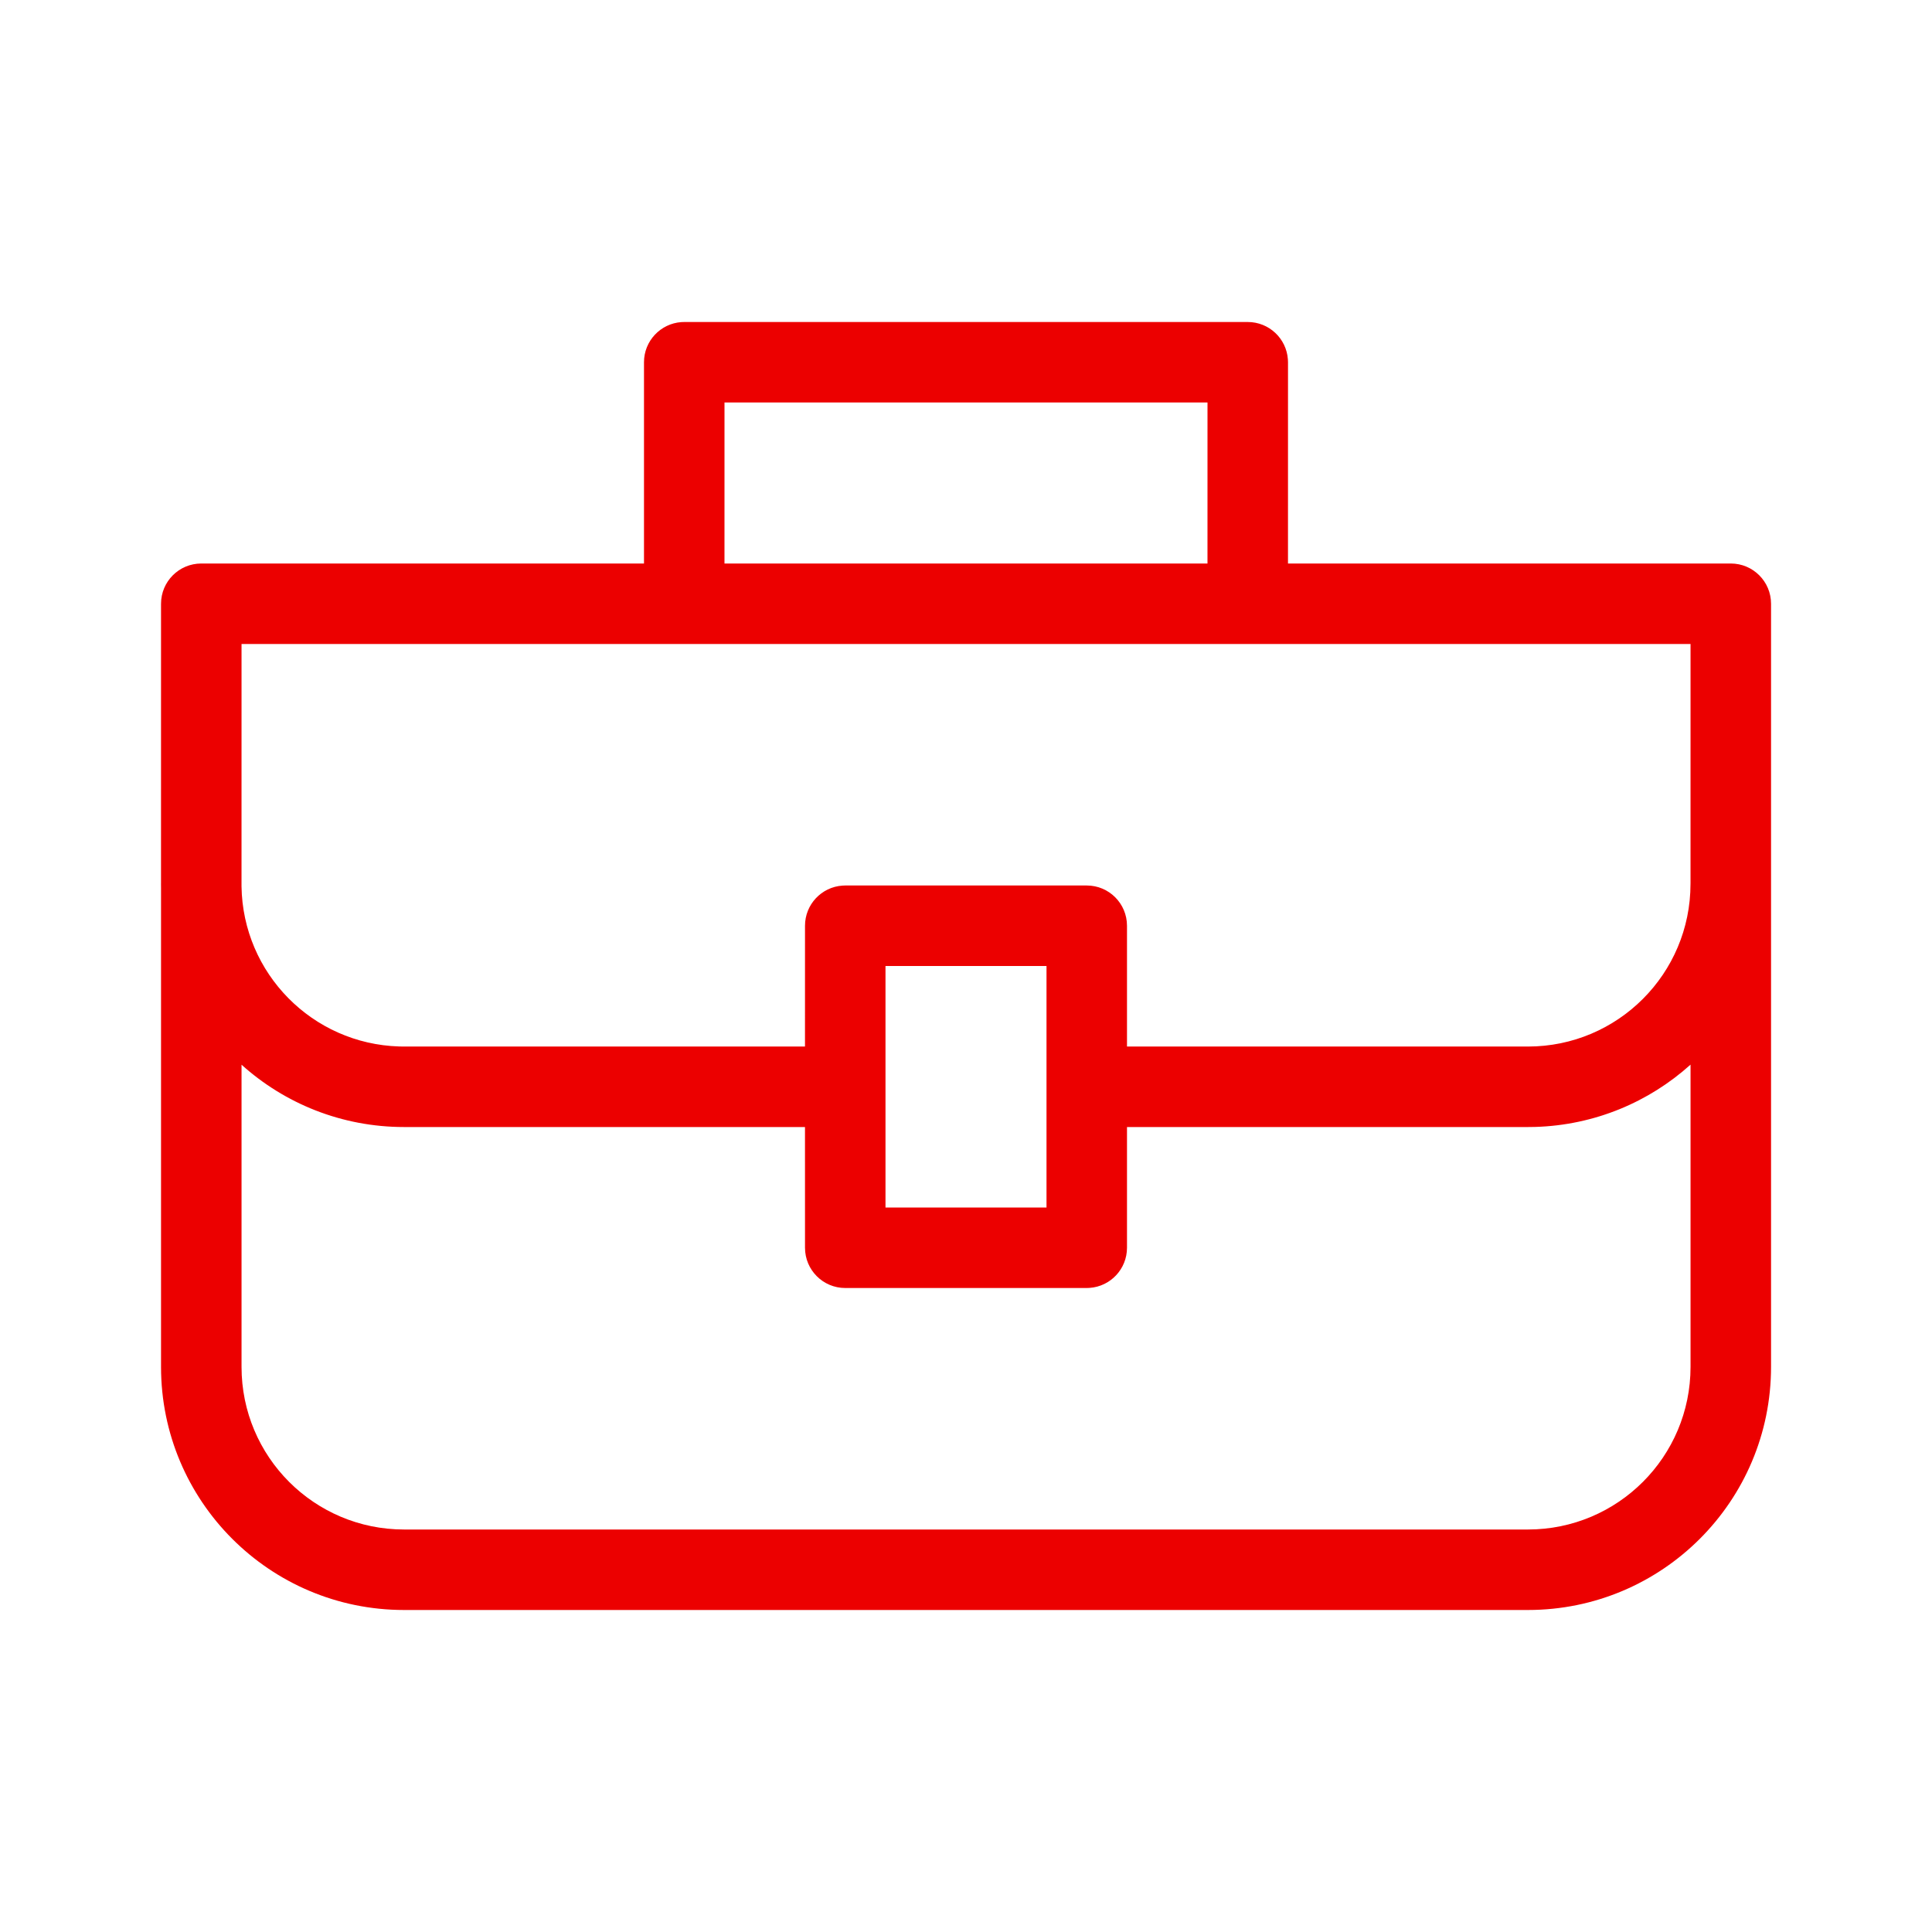 <?xml version="1.0" encoding="UTF-8"?>
<svg width="100px" height="100px" viewBox="0 0 100 100" version="1.1" xmlns="http://www.w3.org/2000/svg" xmlns:xlink="http://www.w3.org/1999/xlink">
    <!-- Generator: Sketch 58 (84663) - https://sketch.com -->
    <title>seguro-desemprego</title>
    <desc>Created with Sketch.</desc>
    <g id="seguro-desemprego" stroke="none" stroke-width="1" fill="none" fill-rule="evenodd">
        <g id="b.-icons-/-01.-banking-/-BAN089---|-portfolio-of-values" fill="#EC0000">
            <path d="M35.417,16.667 L64.583,16.667 C65.684,16.667 66.585,17.52 66.661,18.601 L66.667,18.75 L66.666,29.167 L89.585,29.167 C90.736,29.167 91.669,30.099 91.669,31.25 L91.669,70.75 C91.669,77.701 86.036,83.333 79.085,83.333 L20.915,83.333 C13.965,83.333 8.335,77.701 8.335,70.75 L8.335,45.956 L8.333,45.752 L8.334,45.692 L8.335,31.25 C8.335,30.099 9.268,29.167 10.419,29.167 L33.333,29.167 L33.333,18.75 C33.333,17.649 34.187,16.748 35.268,16.672 L35.417,16.667 L64.583,16.667 Z M87.502,55.105 C85.358,57.036 82.547,58.24 79.456,58.33 L79.083,58.335 L58.333,58.335 L58.333,64.583 C58.333,65.684 57.48,66.585 56.399,66.661 L56.25,66.667 L43.75,66.667 C42.599,66.667 41.667,65.734 41.667,64.583 L41.667,64.583 L41.666,58.335 L20.917,58.335 C17.681,58.335 14.731,57.115 12.502,55.109 L12.502,70.75 C12.502,75.4 16.266,79.167 20.915,79.167 L79.085,79.167 C83.735,79.167 87.502,75.399 87.502,70.75 L87.502,55.105 Z M54.167,50 L45.833,50 L45.833,62.5 L54.167,62.5 L54.167,50 Z M87.502,33.333 L12.502,33.333 L12.501,45.879 C12.568,50.385 16.172,54.031 20.662,54.165 L20.917,54.169 L41.666,54.169 L41.667,47.917 C41.667,46.816 42.52,45.915 43.601,45.839 L43.75,45.833 L56.25,45.833 C57.401,45.833 58.333,46.766 58.333,47.917 L58.333,47.917 L58.333,54.169 L79.083,54.169 C83.733,54.169 87.5,50.401 87.5,45.752 C87.5,45.732 87.5,45.712 87.501,45.692 L87.502,33.333 Z M62.5,20.833 L37.5,20.833 L37.499,29.167 L62.499,29.167 L62.5,20.833 Z" id="🌈-Color"></path>
        </g>
    </g>
</svg>